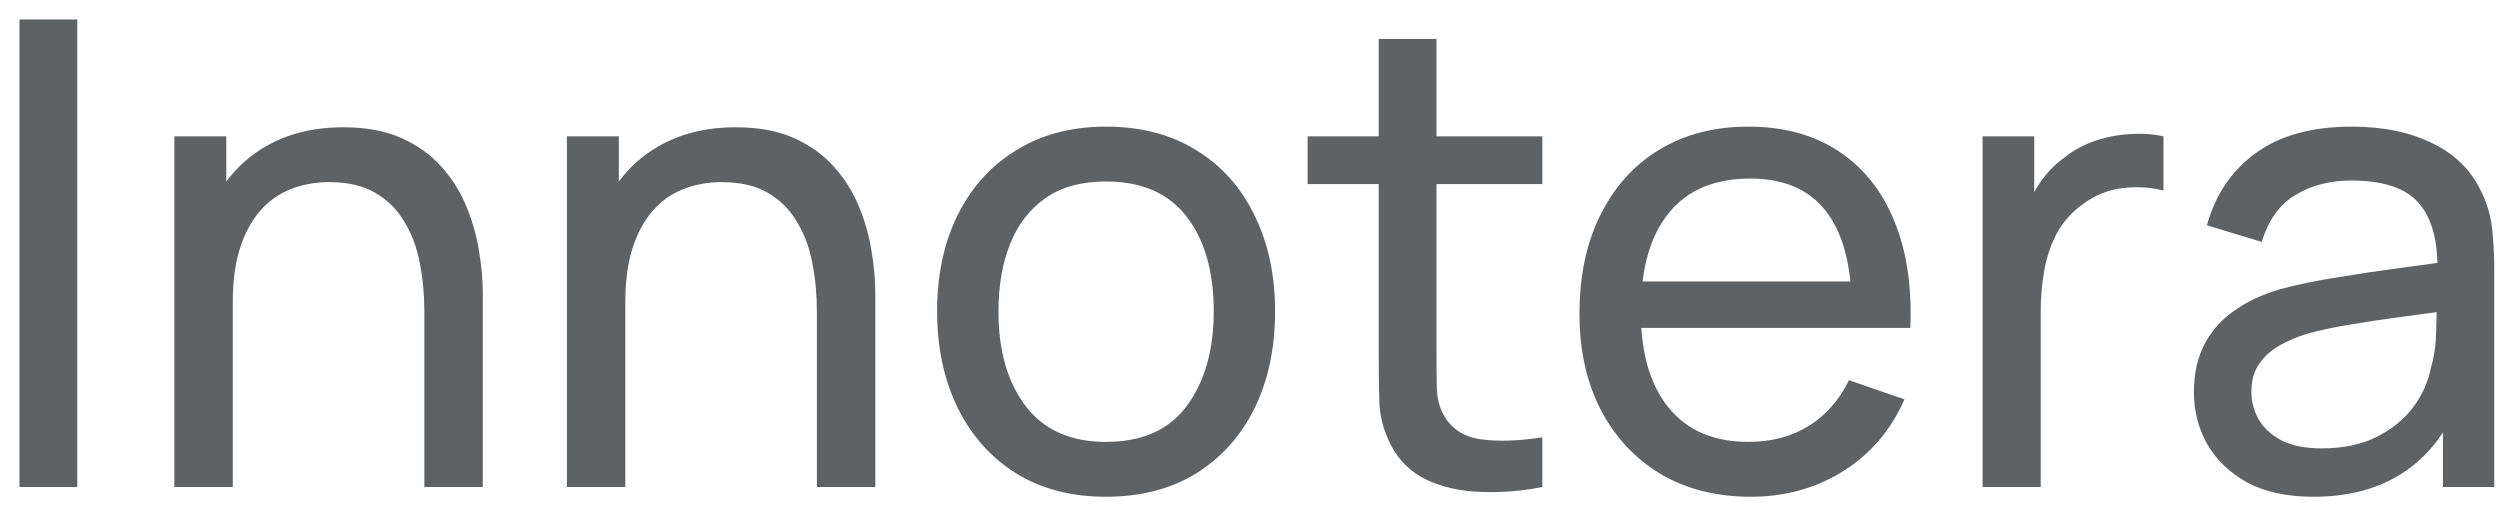 <svg xmlns="http://www.w3.org/2000/svg" width="77" height="16" viewBox="0 0 77 16" fill="none"><path d="M0.6 15V0.6H2.38V15H0.6ZM13.07 15V9.59C13.07 9.077 13.024 8.583 12.931 8.11C12.844 7.637 12.687 7.213 12.46 6.84C12.241 6.46 11.941 6.16 11.56 5.94C11.187 5.72 10.714 5.61 10.14 5.61C9.694 5.61 9.287 5.687 8.92 5.84C8.56 5.987 8.25 6.213 7.99 6.52C7.73 6.827 7.527 7.213 7.38 7.68C7.24 8.14 7.17 8.683 7.17 9.31L6 8.95C6 7.903 6.187 7.007 6.56 6.26C6.94 5.507 7.47 4.93 8.15 4.53C8.837 4.123 9.644 3.92 10.57 3.92C11.271 3.92 11.867 4.03 12.361 4.25C12.854 4.47 13.264 4.763 13.591 5.13C13.917 5.49 14.174 5.897 14.361 6.35C14.547 6.797 14.677 7.253 14.751 7.72C14.831 8.18 14.87 8.617 14.87 9.03V15H13.07ZM5.37 15V4.2H6.97V7.09H7.17V15H5.37ZM25.16 15V9.59C25.16 9.077 25.114 8.583 25.02 8.11C24.934 7.637 24.777 7.213 24.55 6.84C24.33 6.46 24.03 6.16 23.65 5.94C23.277 5.72 22.804 5.61 22.23 5.61C21.784 5.61 21.377 5.687 21.01 5.84C20.65 5.987 20.34 6.213 20.08 6.52C19.82 6.827 19.617 7.213 19.47 7.68C19.33 8.14 19.26 8.683 19.26 9.31L18.09 8.95C18.09 7.903 18.277 7.007 18.65 6.26C19.03 5.507 19.56 4.93 20.24 4.53C20.927 4.123 21.734 3.92 22.66 3.92C23.36 3.92 23.957 4.03 24.45 4.25C24.944 4.47 25.354 4.763 25.68 5.13C26.007 5.49 26.264 5.897 26.45 6.35C26.637 6.797 26.767 7.253 26.84 7.72C26.92 8.18 26.96 8.617 26.96 9.03V15H25.16ZM17.46 15V4.2H19.06V7.09H19.26V15H17.46ZM34.062 15.3C32.989 15.3 32.062 15.057 31.282 14.57C30.509 14.083 29.913 13.41 29.492 12.55C29.073 11.69 28.863 10.703 28.863 9.59C28.863 8.457 29.076 7.463 29.503 6.61C29.929 5.757 30.532 5.093 31.312 4.62C32.093 4.14 33.009 3.9 34.062 3.9C35.142 3.9 36.072 4.143 36.852 4.63C37.633 5.11 38.229 5.78 38.642 6.64C39.062 7.493 39.273 8.477 39.273 9.59C39.273 10.717 39.062 11.71 38.642 12.57C38.222 13.423 37.623 14.093 36.843 14.58C36.062 15.06 35.136 15.3 34.062 15.3ZM34.062 13.61C35.182 13.61 36.016 13.237 36.562 12.49C37.109 11.743 37.383 10.777 37.383 9.59C37.383 8.37 37.106 7.4 36.553 6.68C35.999 5.953 35.169 5.59 34.062 5.59C33.309 5.59 32.689 5.76 32.203 6.1C31.716 6.44 31.352 6.91 31.113 7.51C30.872 8.11 30.753 8.803 30.753 9.59C30.753 10.803 31.032 11.777 31.593 12.51C32.153 13.243 32.976 13.61 34.062 13.61ZM47.504 15C46.864 15.127 46.231 15.177 45.604 15.15C44.984 15.13 44.431 15.007 43.944 14.78C43.458 14.547 43.088 14.187 42.834 13.7C42.621 13.273 42.504 12.843 42.484 12.41C42.471 11.97 42.464 11.473 42.464 10.92V1.2H44.244V10.84C44.244 11.28 44.248 11.657 44.254 11.97C44.268 12.283 44.338 12.553 44.464 12.78C44.704 13.207 45.084 13.457 45.604 13.53C46.131 13.603 46.764 13.583 47.504 13.47V15ZM40.274 5.67V4.2H47.504V5.67H40.274ZM53.928 15.3C52.868 15.3 51.941 15.067 51.148 14.6C50.361 14.127 49.748 13.47 49.308 12.63C48.868 11.783 48.648 10.797 48.648 9.67C48.648 8.49 48.864 7.47 49.298 6.61C49.731 5.743 50.334 5.077 51.108 4.61C51.888 4.137 52.801 3.9 53.848 3.9C54.934 3.9 55.858 4.15 56.618 4.65C57.384 5.15 57.958 5.863 58.338 6.79C58.724 7.717 58.891 8.82 58.838 10.1H57.038V9.46C57.018 8.133 56.748 7.143 56.228 6.49C55.708 5.83 54.934 5.5 53.908 5.5C52.808 5.5 51.971 5.853 51.398 6.56C50.824 7.267 50.538 8.28 50.538 9.6C50.538 10.873 50.824 11.86 51.398 12.56C51.971 13.26 52.788 13.61 53.848 13.61C54.561 13.61 55.181 13.447 55.708 13.12C56.234 12.793 56.648 12.323 56.948 11.71L58.658 12.3C58.238 13.253 57.604 13.993 56.758 14.52C55.918 15.04 54.974 15.3 53.928 15.3ZM49.938 10.1V8.67H57.918V10.1H49.938ZM61.064 15V4.2H62.654V6.81L62.394 6.47C62.521 6.137 62.684 5.83 62.884 5.55C63.091 5.27 63.321 5.04 63.574 4.86C63.854 4.633 64.171 4.46 64.524 4.34C64.877 4.22 65.237 4.15 65.604 4.13C65.971 4.103 66.314 4.127 66.634 4.2V5.87C66.261 5.77 65.851 5.743 65.404 5.79C64.957 5.837 64.544 6 64.164 6.28C63.817 6.527 63.547 6.827 63.354 7.18C63.167 7.533 63.037 7.917 62.964 8.33C62.891 8.737 62.854 9.153 62.854 9.58V15H61.064ZM71.243 15.3C70.437 15.3 69.76 15.153 69.213 14.86C68.673 14.56 68.263 14.167 67.983 13.68C67.71 13.193 67.573 12.66 67.573 12.08C67.573 11.513 67.68 11.023 67.893 10.61C68.113 10.19 68.42 9.843 68.813 9.57C69.207 9.29 69.677 9.07 70.223 8.91C70.737 8.77 71.31 8.65 71.943 8.55C72.583 8.443 73.23 8.347 73.883 8.26C74.537 8.173 75.147 8.09 75.713 8.01L75.073 8.38C75.093 7.42 74.9 6.71 74.493 6.25C74.093 5.79 73.4 5.56 72.413 5.56C71.76 5.56 71.187 5.71 70.693 6.01C70.207 6.303 69.863 6.783 69.663 7.45L67.973 6.94C68.233 5.993 68.737 5.25 69.483 4.71C70.23 4.17 71.213 3.9 72.433 3.9C73.413 3.9 74.253 4.077 74.953 4.43C75.66 4.777 76.167 5.303 76.473 6.01C76.627 6.343 76.723 6.707 76.763 7.1C76.803 7.487 76.823 7.893 76.823 8.32V15H75.243V12.41L75.613 12.65C75.207 13.523 74.637 14.183 73.903 14.63C73.177 15.077 72.29 15.3 71.243 15.3ZM71.513 13.81C72.153 13.81 72.707 13.697 73.173 13.47C73.647 13.237 74.027 12.933 74.313 12.56C74.6 12.18 74.787 11.767 74.873 11.32C74.973 10.987 75.027 10.617 75.033 10.21C75.047 9.797 75.053 9.48 75.053 9.26L75.673 9.53C75.093 9.61 74.523 9.687 73.963 9.76C73.403 9.833 72.873 9.913 72.373 10C71.873 10.08 71.423 10.177 71.023 10.29C70.73 10.383 70.453 10.503 70.193 10.65C69.94 10.797 69.733 10.987 69.573 11.22C69.42 11.447 69.343 11.73 69.343 12.07C69.343 12.363 69.417 12.643 69.563 12.91C69.717 13.177 69.95 13.393 70.263 13.56C70.583 13.727 71 13.81 71.513 13.81Z" fill="#5F6264"></path></svg>
